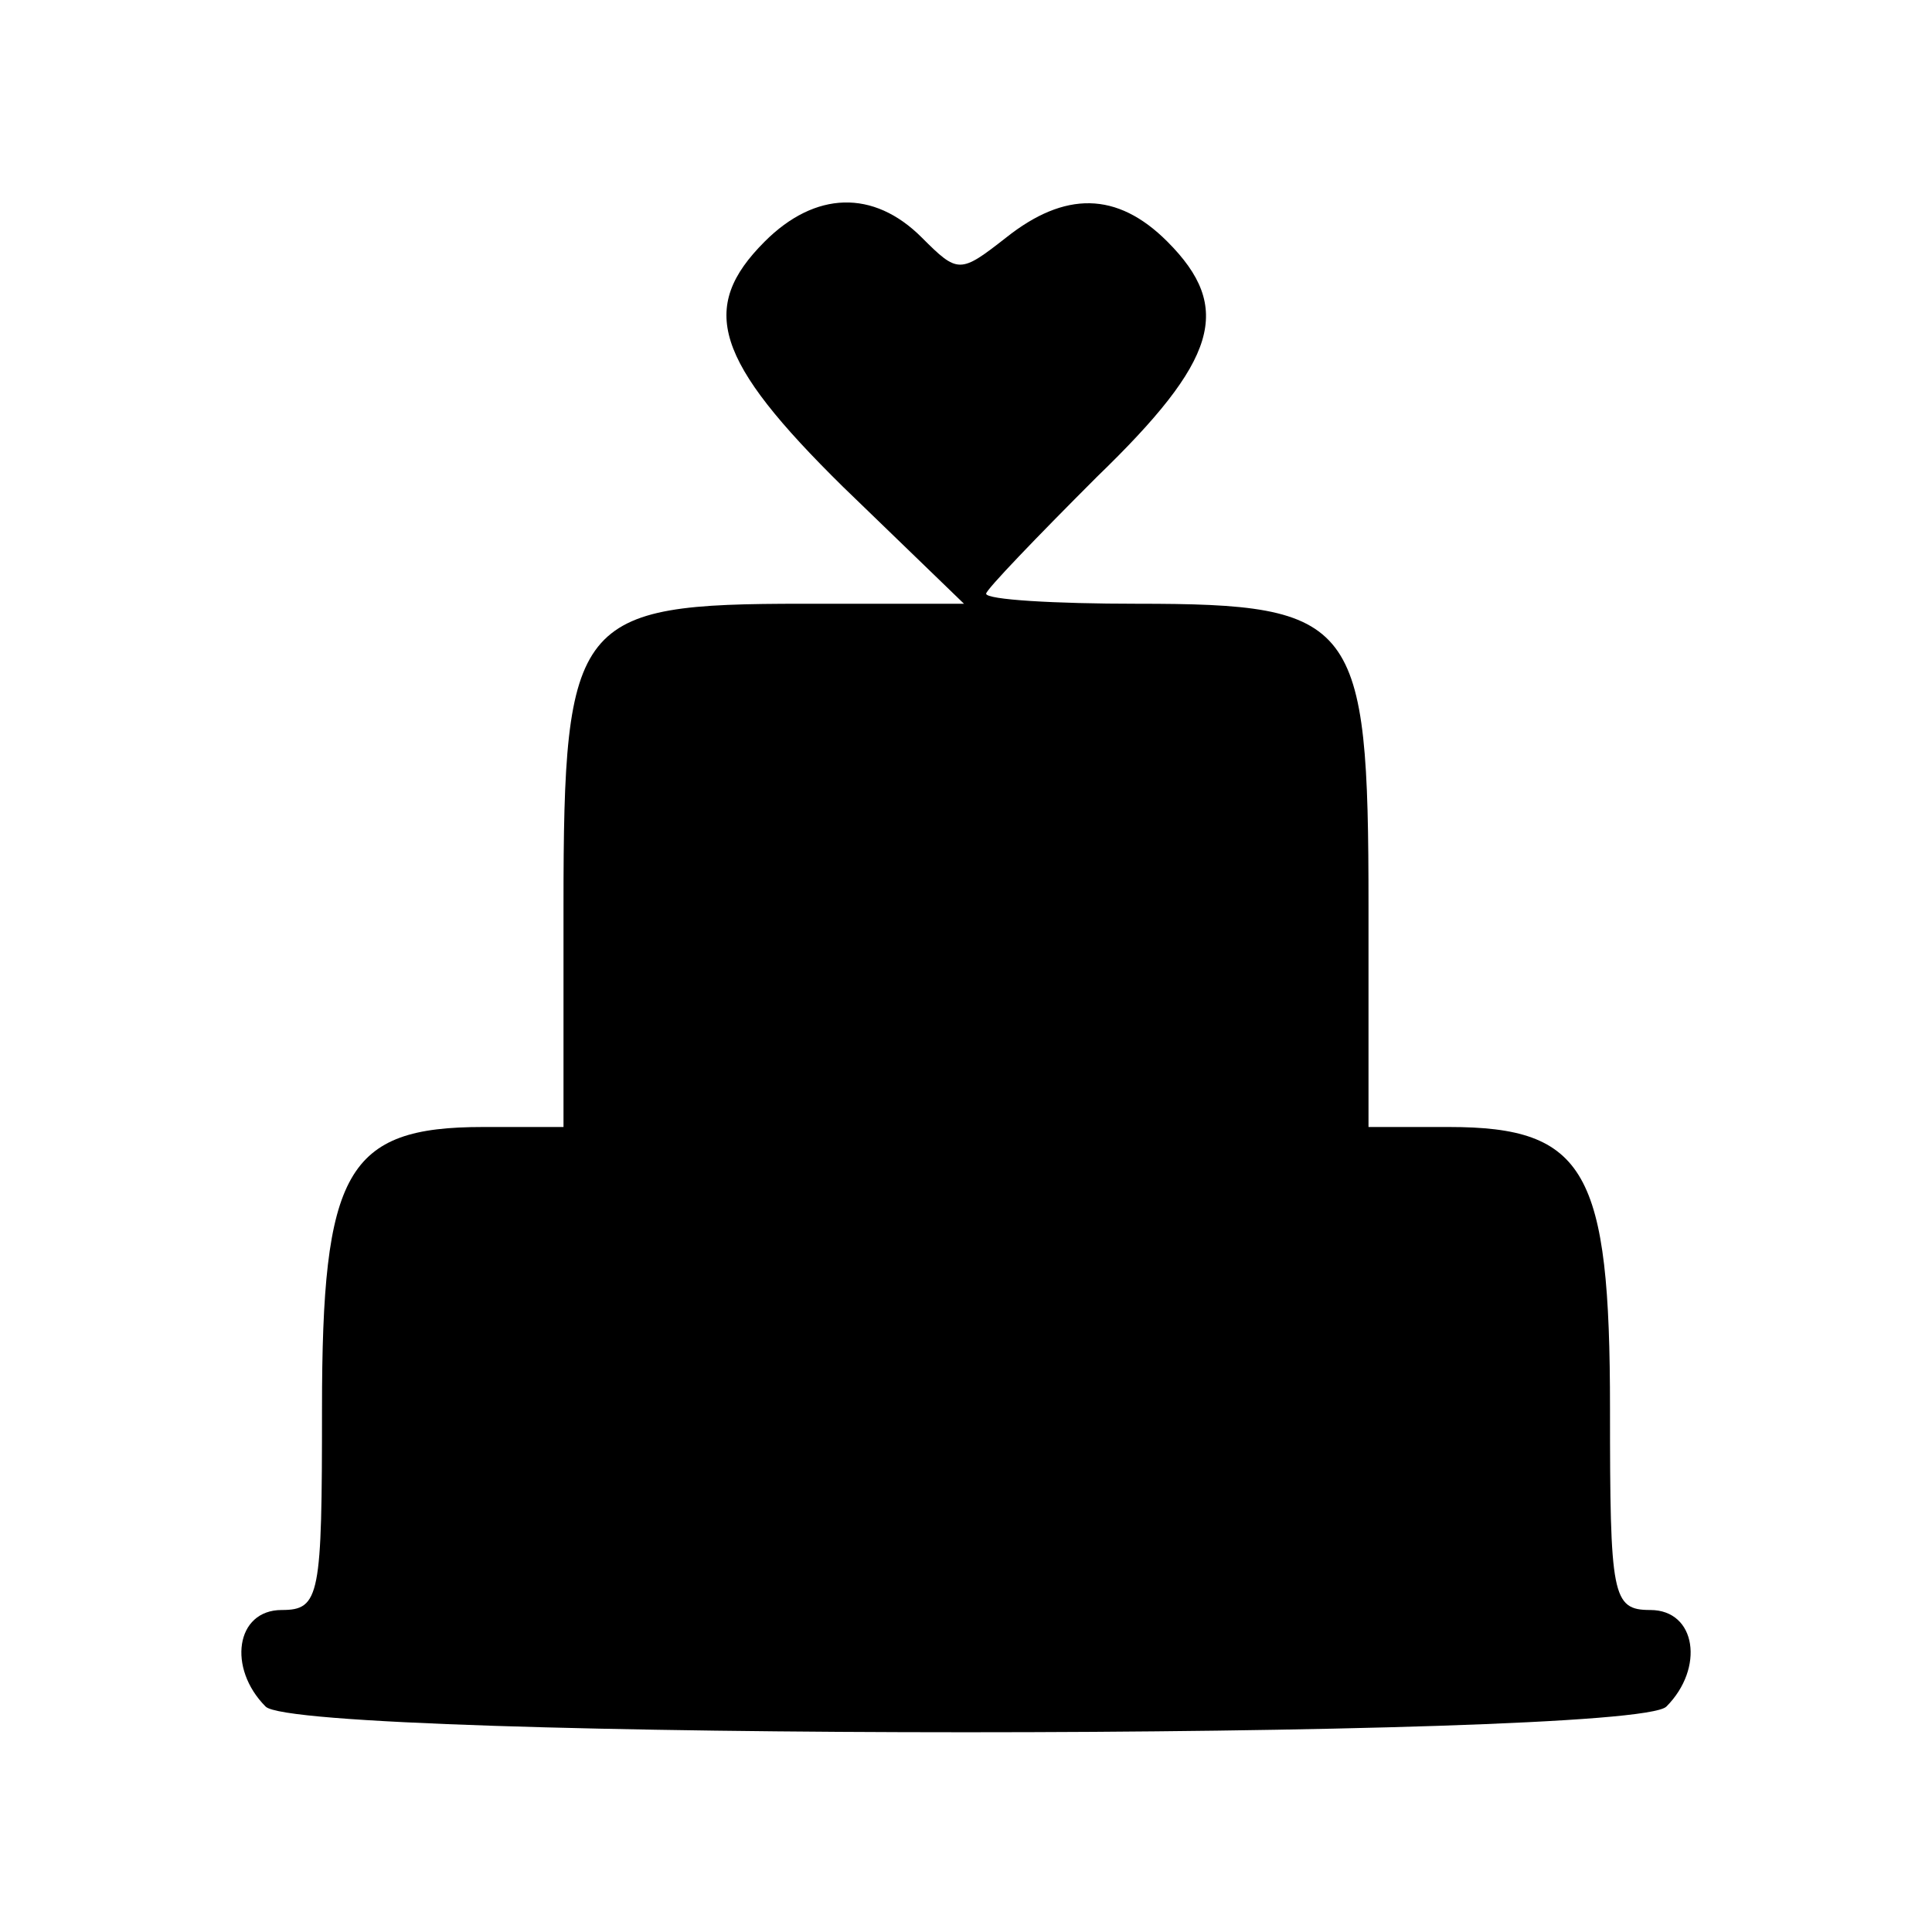 <?xml version="1.0" standalone="no"?>
<!DOCTYPE svg PUBLIC "-//W3C//DTD SVG 20010904//EN"
 "http://www.w3.org/TR/2001/REC-SVG-20010904/DTD/svg10.dtd">
<svg version="1.0" xmlns="http://www.w3.org/2000/svg"
 width="96pt" height="96pt" viewBox="0 0 96 96"
 preserveAspectRatio="xMidYMid meet">
<g transform="translate(0,96) scale(0.1,-0.1)"
fill="#000000" stroke="none">
<path d="M380 840 c-33 -33 -25 -59 39 -122 l60 -58 -80 0 c-113 0 -119 -7
-119 -150 l0 -110 -40 0 c-68 0 -80 -22 -80 -140 0 -93 -1 -100 -20 -100 -23
0 -27 -29 -8 -48 17 -17 679 -17 696 0 19 19 15 48 -8 48 -19 0 -20 7 -20 100
0 118 -12 140 -80 140 l-40 0 0 110 c0 142 -6 150 -115 150 -41 0 -75 2 -75 5
0 2 25 28 55 58 60 58 68 84 35 117 -25 25 -51 25 -80 2 -23 -18 -24 -18 -42
0 -24 24 -53 23 -78 -2z"/>
</g>
</svg>
